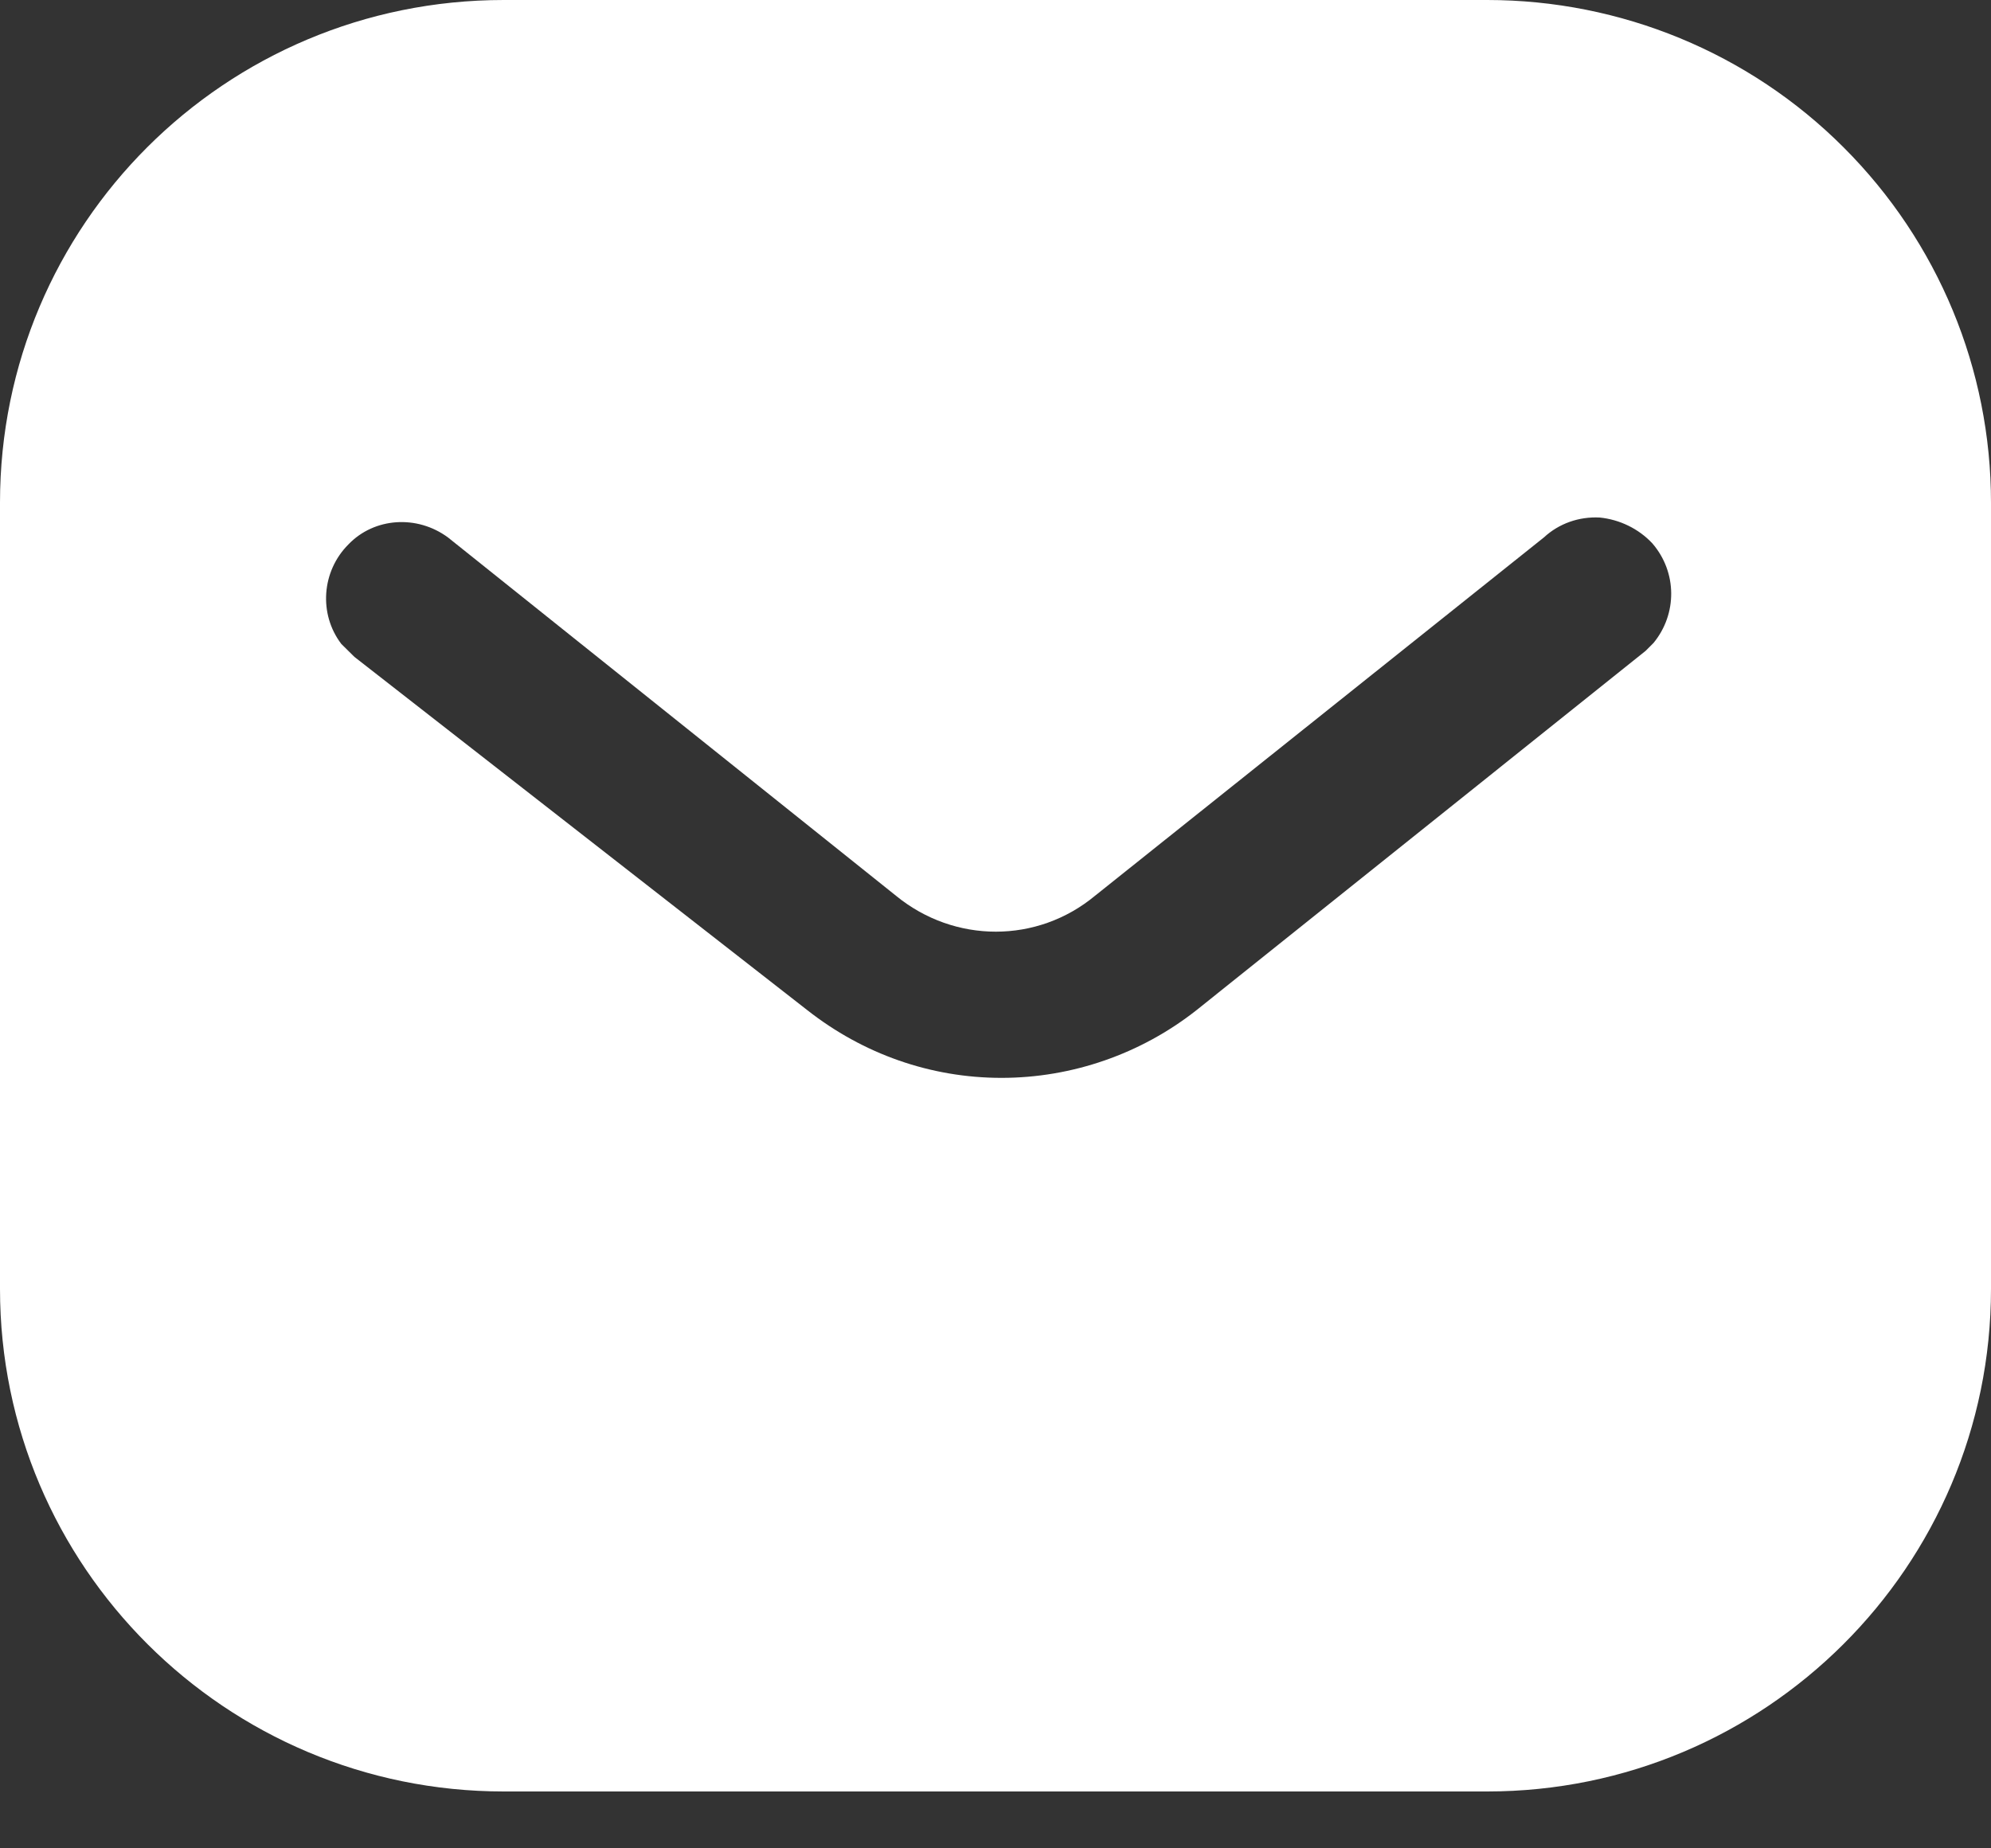 <svg width="28" height="26" viewBox="0 0 28 26" fill="none" xmlns="http://www.w3.org/2000/svg">
<rect x="0" y="0" width="28" height="26" fill="#333333" stroke="none"/>
<path fill-rule="evenodd" clip-rule="evenodd" d="M20.915 0C22.792 0 24.598 0.742 25.927 2.073C27.257 3.402 28 5.194 28 7.07V18.13C28 22.036 24.822 25.2 20.915 25.2H7.084C3.177 25.2 0 22.036 0 18.13V7.07C0 3.164 3.163 0 7.084 0H20.915ZM23.142 9.156L23.254 9.044C23.588 8.638 23.588 8.05 23.238 7.644C23.044 7.436 22.776 7.308 22.498 7.28C22.204 7.265 21.924 7.364 21.712 7.56L15.4 12.6C14.588 13.274 13.424 13.274 12.6 12.6L6.3 7.56C5.864 7.238 5.262 7.28 4.9 7.658C4.522 8.036 4.48 8.638 4.8 9.058L4.984 9.24L11.354 14.21C12.138 14.826 13.088 15.162 14.084 15.162C15.076 15.162 16.044 14.826 16.826 14.21L23.142 9.156Z" fill="white"/>
</svg>

